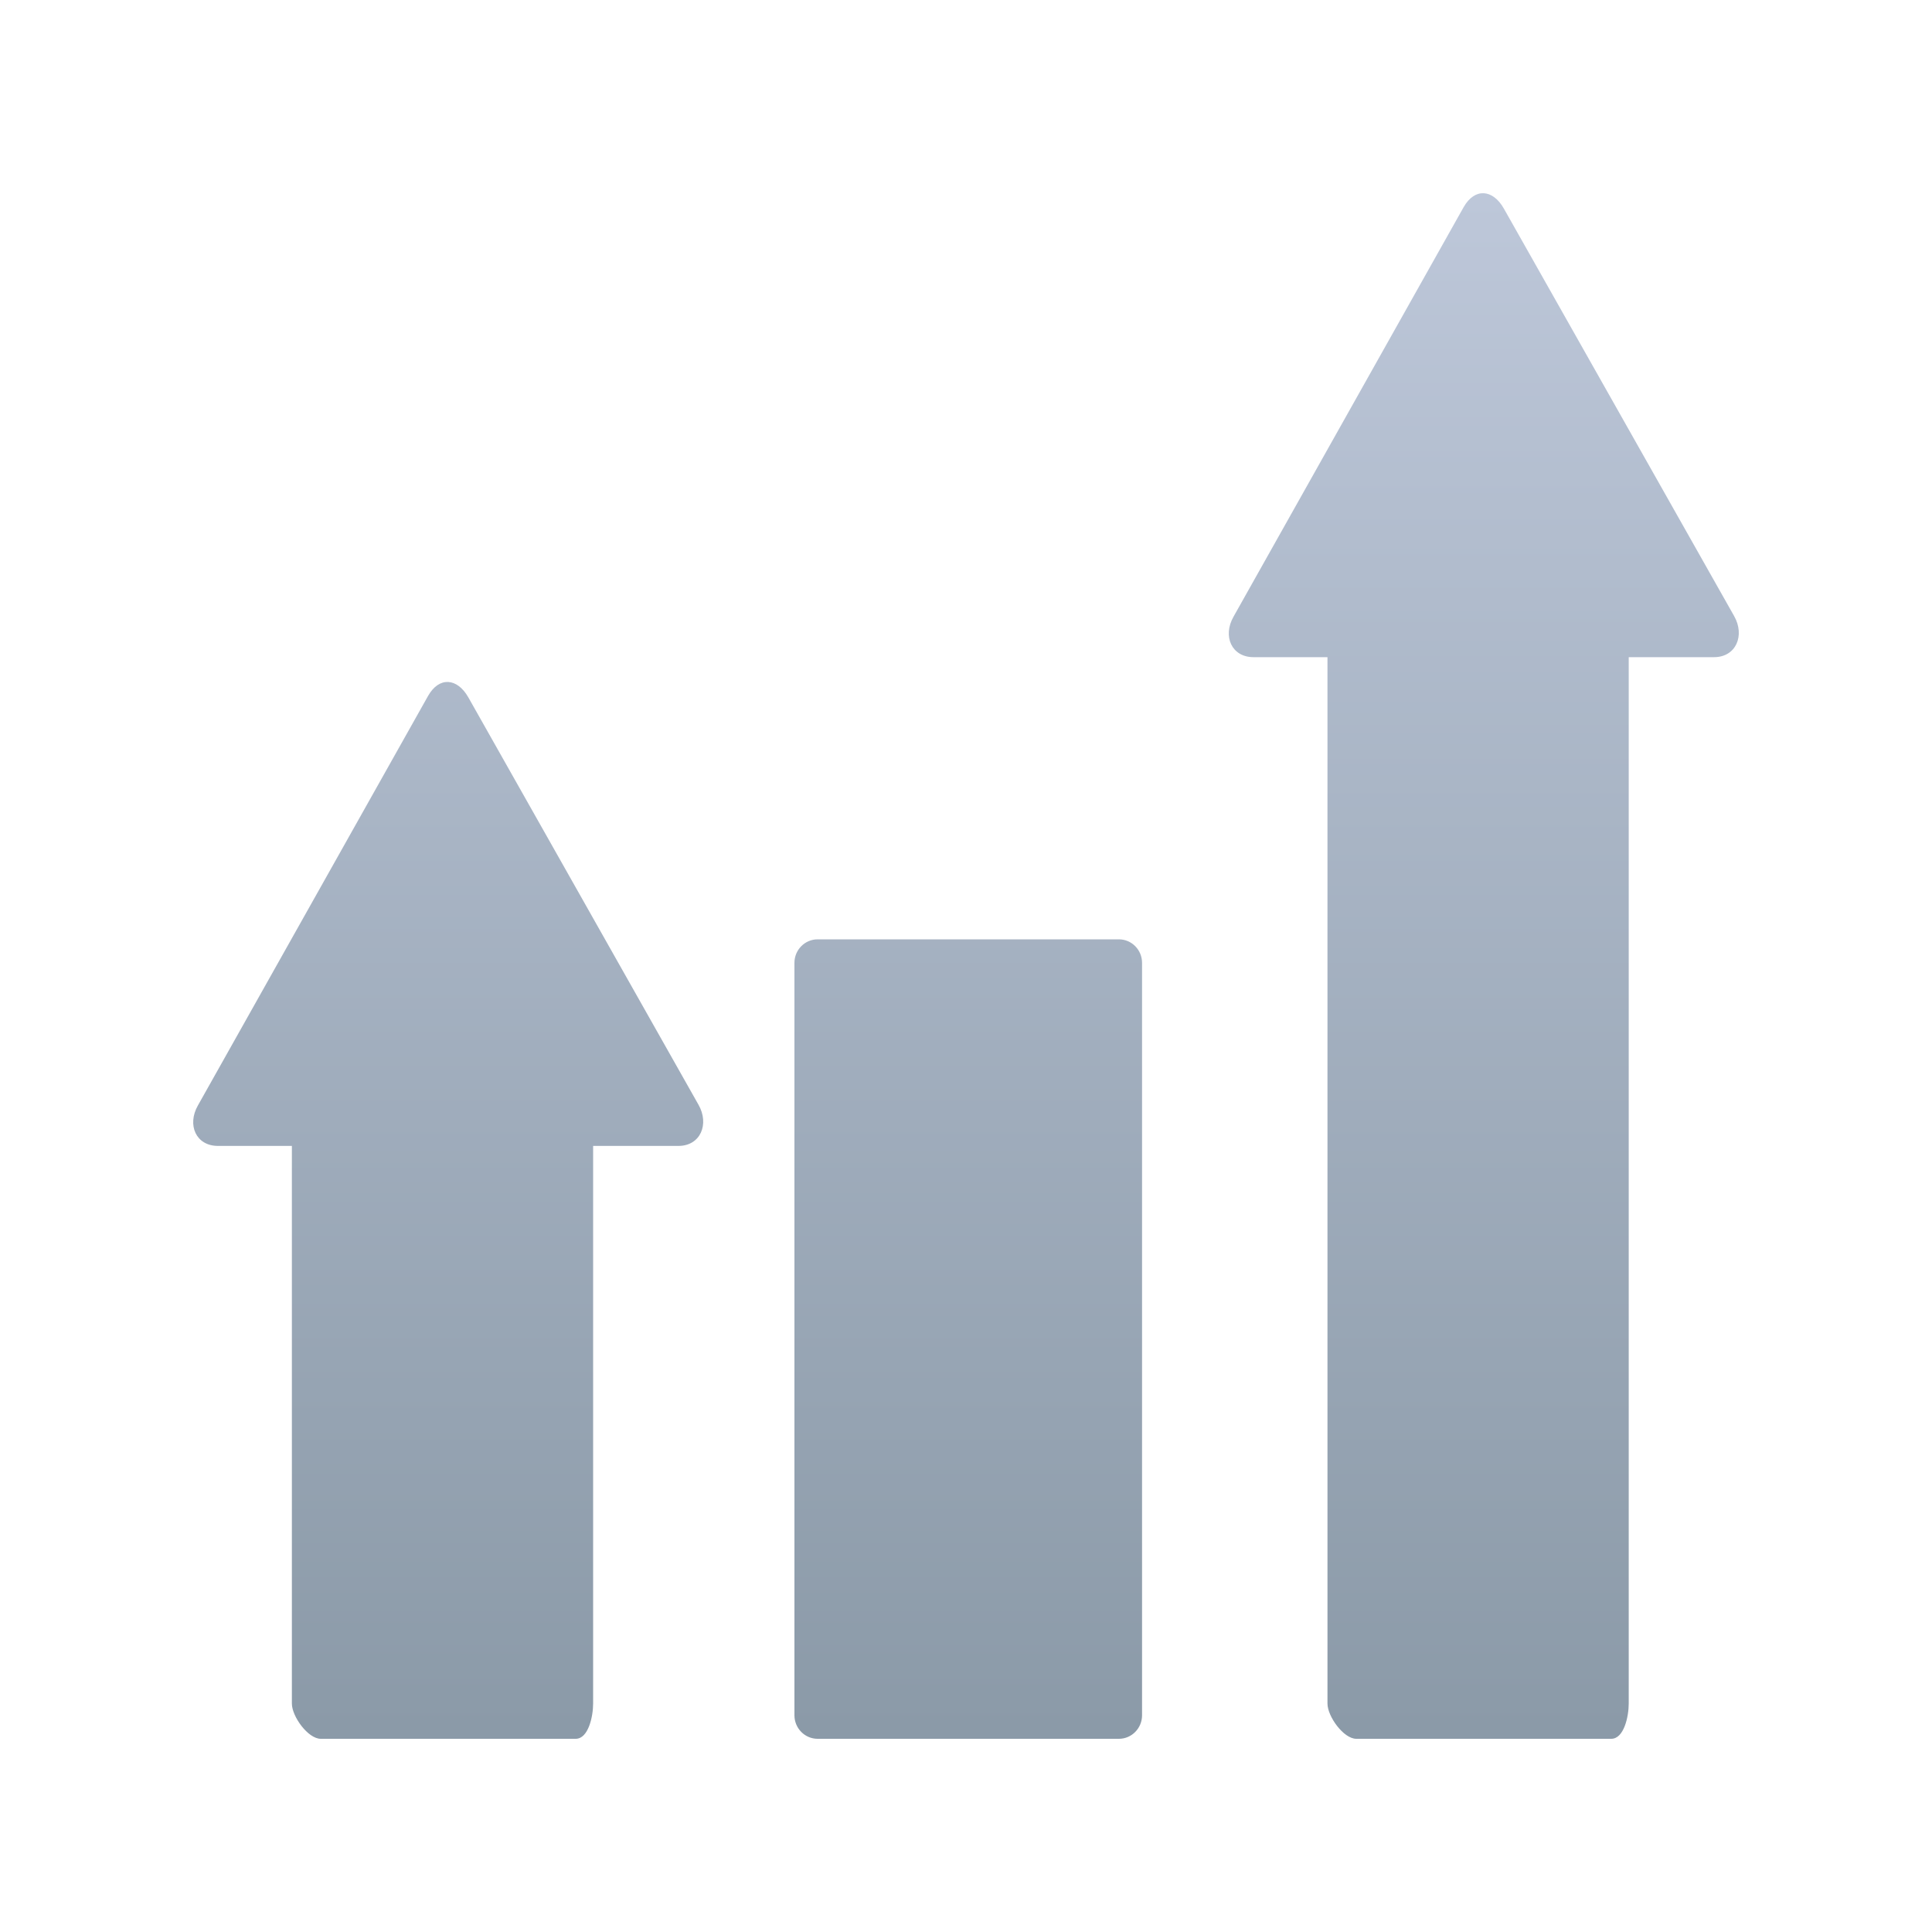 <?xml version="1.0" encoding="UTF-8"?>
<svg width="40px" height="40px" viewBox="0 0 40 40" version="1.1" xmlns="http://www.w3.org/2000/svg" xmlns:xlink="http://www.w3.org/1999/xlink">
    <title>综合运营-icon医院目标责任主体</title>
    <defs>
        <linearGradient x1="50%" y1="0%" x2="50%" y2="100%" id="linearGradient-1">
            <stop stop-color="#BDC7D9" offset="0%"></stop>
            <stop stop-color="#8B9AA8" offset="100%"></stop>
        </linearGradient>
    </defs>
    <g id="官网" stroke="none" stroke-width="1" fill="none" fill-rule="evenodd">
        <g id="解决方案-医院综合运营决策支持" transform="translate(-752, -2810)">
            <g id="编组-18" transform="translate(728, 2788)">
                <g id="综合运营-icon医院目标责任主体" transform="translate(24, 22)">
                    <rect id="矩形" x="0" y="0" width="40" height="40"></rect>
                    <path d="M23.645,19.934 C23.645,19.666 23.43,19.448 23.166,19.448 L16.928,19.448 C16.663,19.448 16.448,19.666 16.448,19.934 L16.448,35.513 C16.448,35.782 16.663,36 16.928,36 L23.166,36 C23.43,36 23.645,35.782 23.645,35.513 L23.645,19.934 Z M35.903,12.754 L31.135,4.317 C30.907,3.915 30.533,3.885 30.304,4.287 L25.538,12.769 C25.31,13.17 25.497,13.606 25.954,13.606 L27.484,13.606 L27.484,35.27 C27.484,35.538 27.818,36 28.081,36 L33.359,36 C33.623,36 33.721,35.538 33.721,35.27 L33.721,13.606 L35.487,13.606 C35.944,13.606 36.131,13.155 35.903,12.754 Z M14.462,22.873 L9.695,14.436 C9.466,14.034 9.092,14.004 8.864,14.406 L4.097,22.888 C3.869,23.289 4.056,23.725 4.513,23.725 L6.043,23.725 L6.043,35.27 C6.043,35.538 6.377,36 6.641,36 L11.919,36 C12.182,36 12.28,35.538 12.28,35.27 L12.28,23.725 L14.046,23.725 C14.503,23.725 14.69,23.274 14.462,22.873 Z" id="形状" fill="url(#linearGradient-1)" fill-rule="nonzero"></path>
                </g>
            </g>
        </g>
    </g>
</svg>